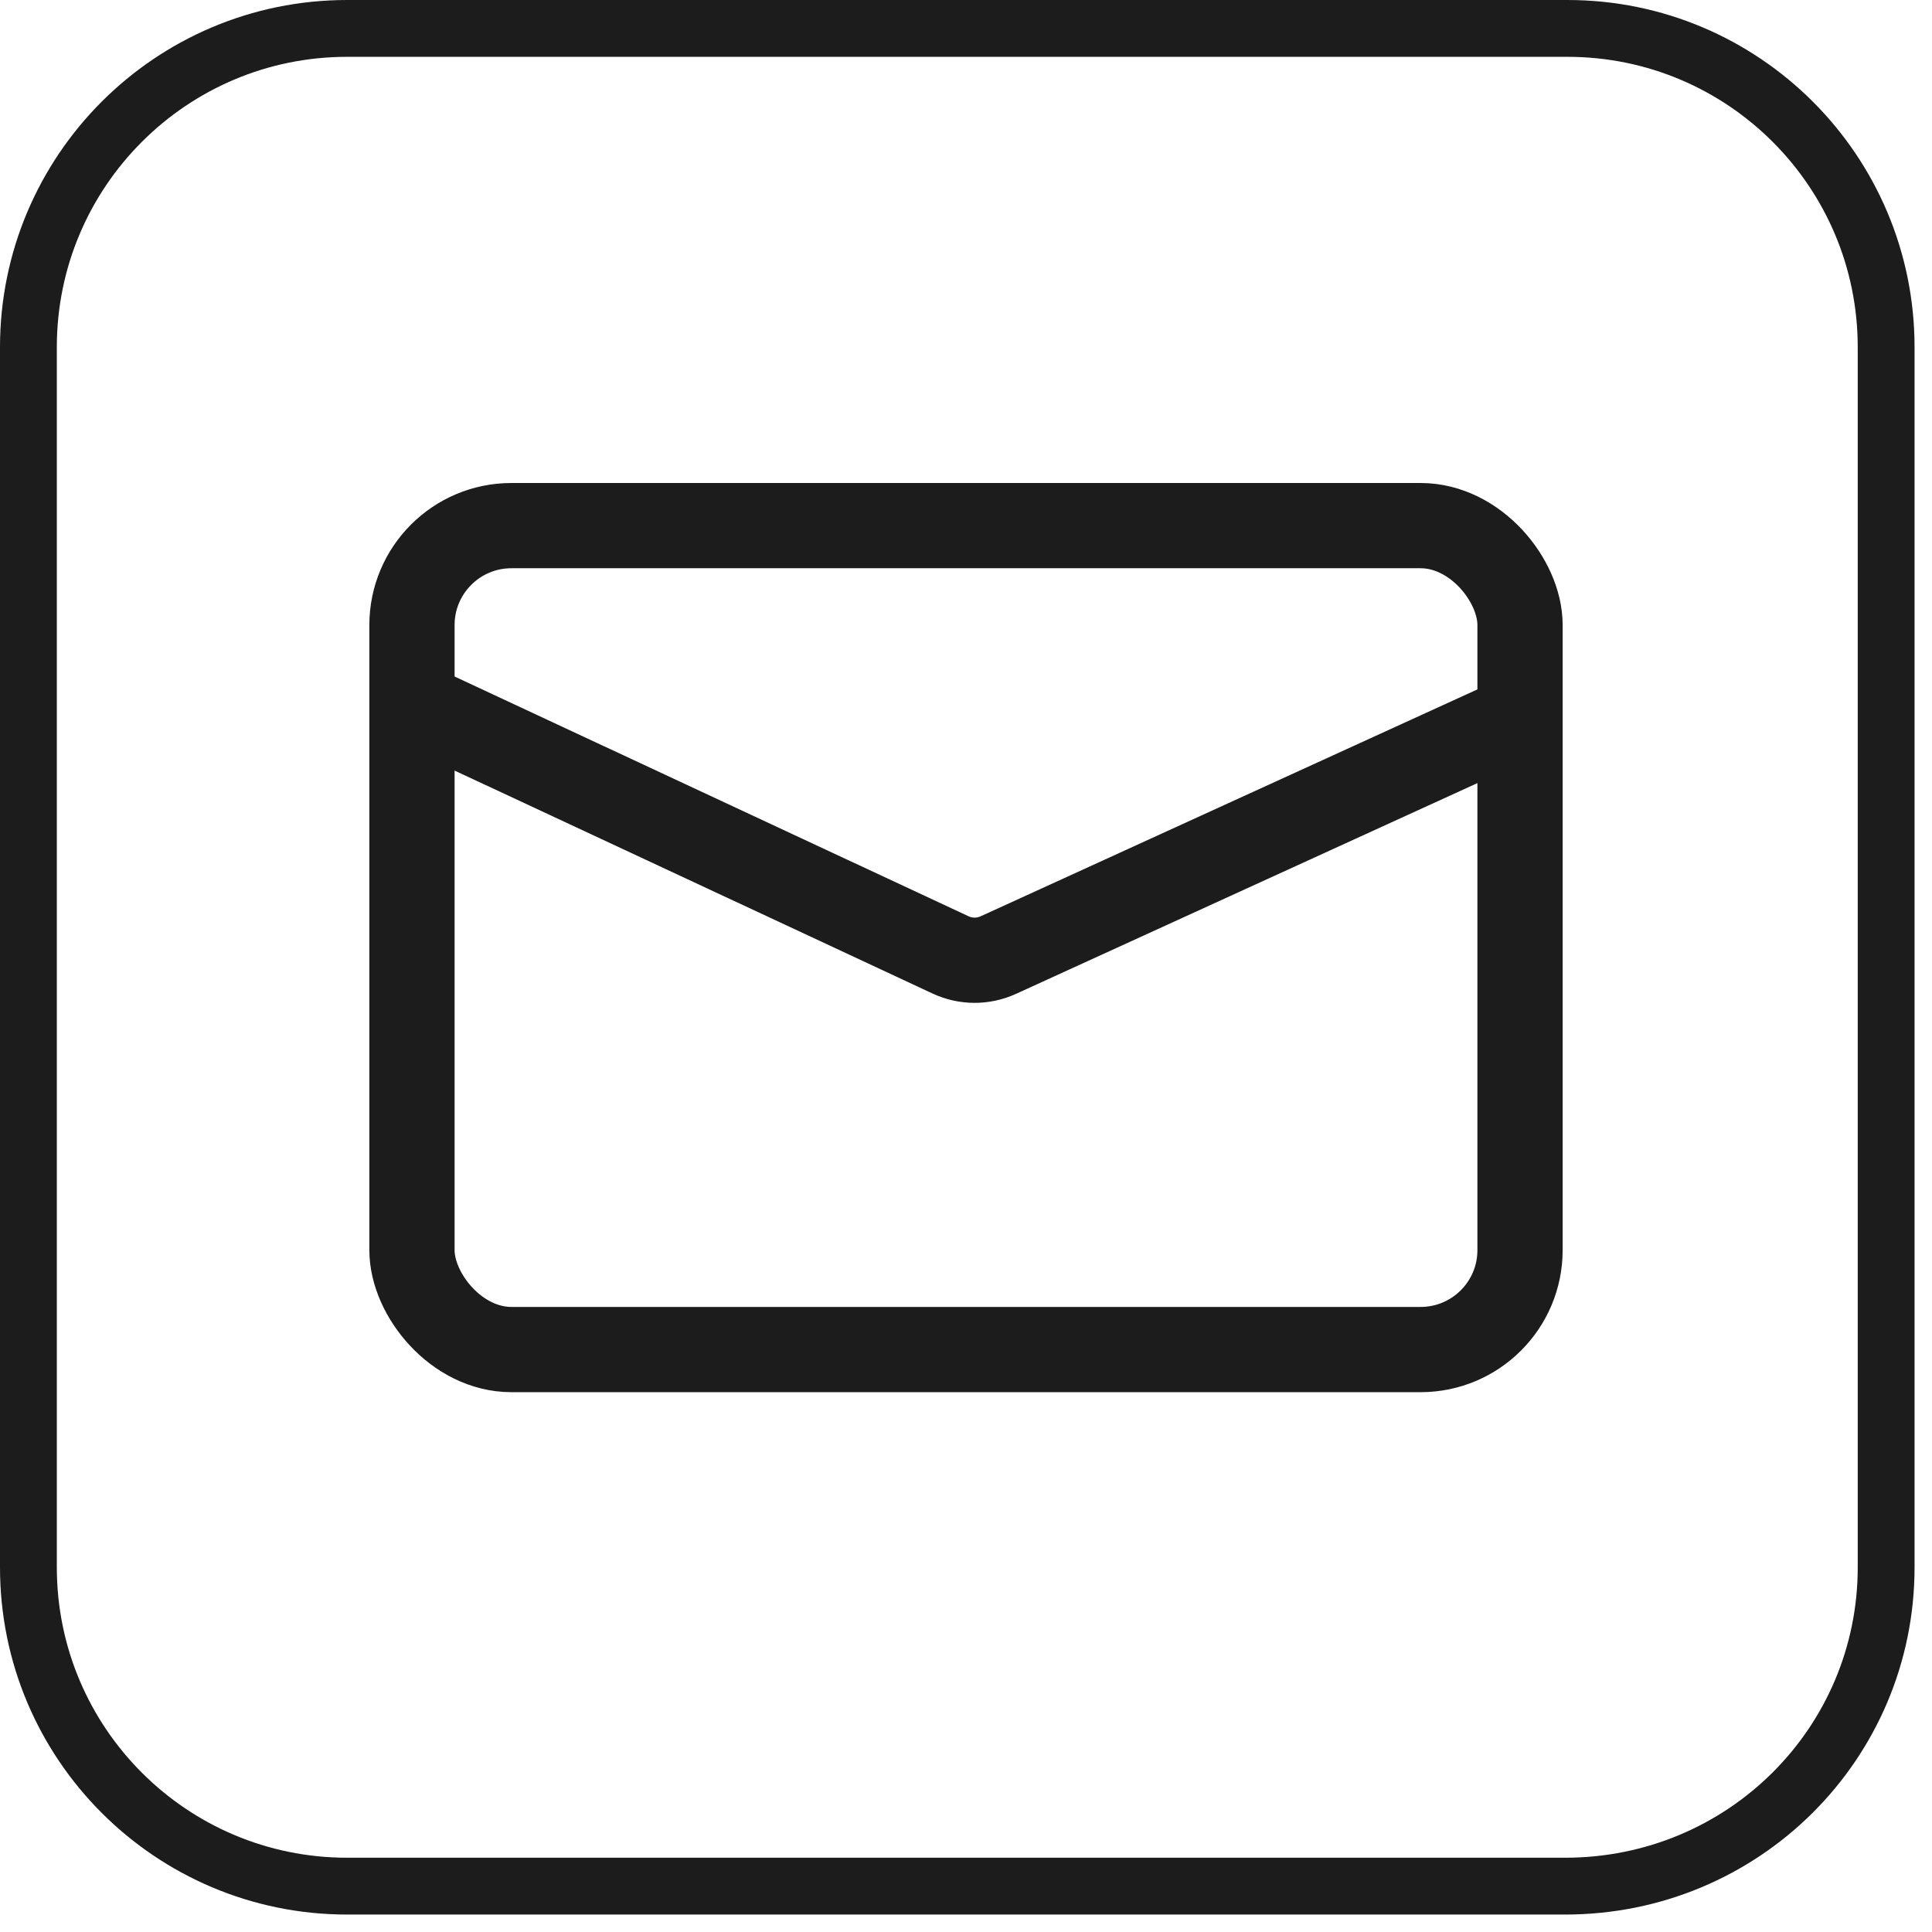<svg width="68" height="68" viewBox="0 0 68 68" fill="none" xmlns="http://www.w3.org/2000/svg">
<path d="M55.084 66.386H12.219C6.023 66.386 1 61.363 1 55.167V12.219C1 6.023 6.023 1 12.219 1H55.167C61.363 1 66.386 6.023 66.386 12.219V55.167C66.386 61.363 61.363 66.386 55.084 66.386Z" stroke="#1C1C1C" stroke-width="2" stroke-miterlimit="10"/>
<rect x="14.5" y="18.5" width="39" height="29" rx="3.5" stroke="#1C1C1C" stroke-width="3"/>
<path d="M15 25L33.458 33.61C33.989 33.857 34.602 33.86 35.135 33.617L54 25" stroke="#1C1C1C" stroke-width="3"/>
</svg>
